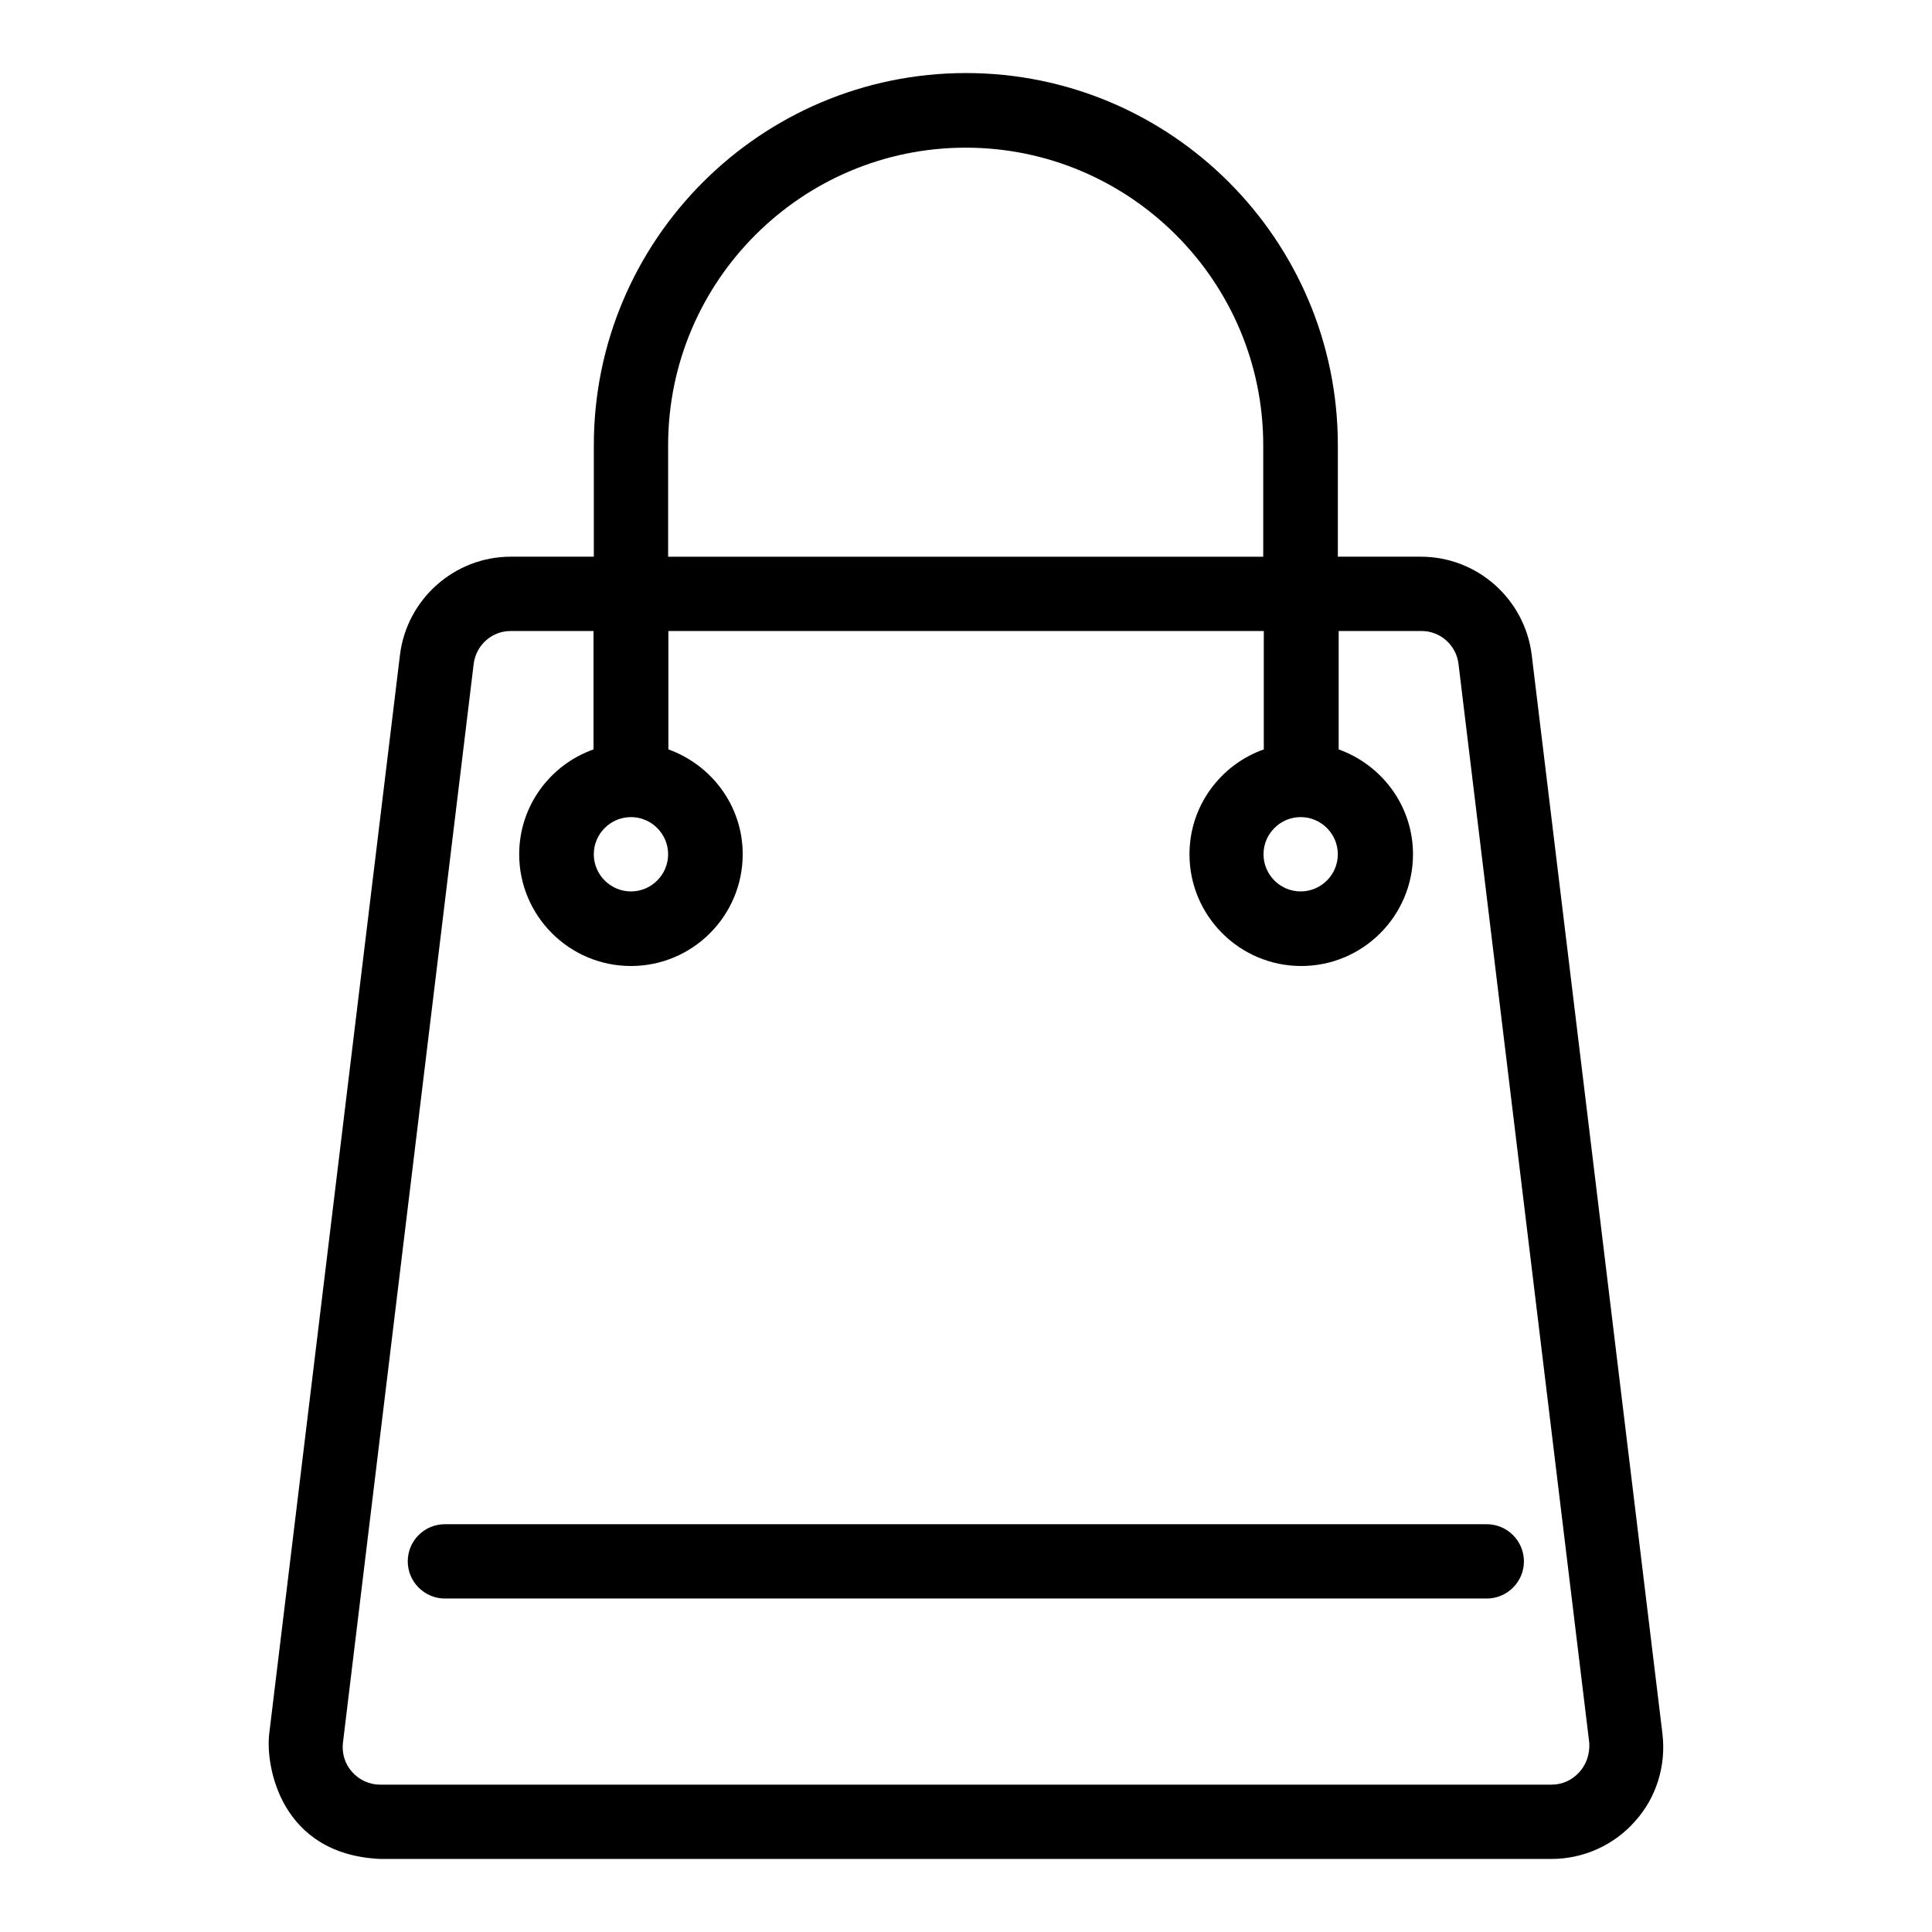 <?xml version="1.0" encoding="UTF-8"?>
<!-- Uploaded to: ICON Repo, www.iconrepo.com, Generator: ICON Repo Mixer Tools -->
<svg fill="#000000" width="800px" height="800px" version="1.1" viewBox="144 144 512 512" xmlns="http://www.w3.org/2000/svg">
 <g>
  <path d="m584.57 603.51-34.652-285.95c-1.832-14.809-14.426-26.031-29.391-26.031h-21.984v-29.543c0-54.426-44.199-98.625-98.547-98.625-54.352 0-98.625 44.199-98.625 98.625v29.543h-21.984c-14.961 0-27.559 11.223-29.391 26.031l-34.656 285.95c-0.992 8.398 2.902 31.906 29.391 33.129h310.45c8.473 0 16.566-3.664 22.137-10 5.648-6.258 8.242-14.734 7.25-23.129zm-263.51-341.52c0-43.512 35.418-78.855 78.855-78.855 43.512 0 78.855 35.418 78.855 78.855v29.543h-157.71zm241.52 351.6c-1.91 2.137-4.504 3.359-7.406 3.359h-310.45c-2.824 0-5.496-1.223-7.406-3.359s-2.75-4.887-2.441-7.711l34.656-285.95c0.609-4.961 4.809-8.703 9.77-8.703h21.984v31.375c-11.449 4.047-19.695 14.961-19.695 27.785 0 16.336 13.281 29.617 29.617 29.617s29.617-13.281 29.617-29.617c0-12.824-8.246-23.664-19.695-27.785v-31.375h157.79v31.375c-11.449 4.047-19.695 14.961-19.695 27.785 0 16.336 13.281 29.617 29.617 29.617 16.336 0 29.617-13.281 29.617-29.617 0-12.824-8.246-23.664-19.695-27.785v-31.375h21.984c4.961 0 9.16 3.742 9.77 8.703l34.656 285.95c0.16 2.828-0.68 5.574-2.59 7.711zm-251.37-253.05c5.418 0 9.848 4.426 9.848 9.848 0 5.418-4.426 9.848-9.848 9.848-5.418 0-9.848-4.426-9.848-9.848 0-5.422 4.426-9.848 9.848-9.848zm177.48 0c5.418 0 9.848 4.426 9.848 9.848 0 5.418-4.426 9.848-9.848 9.848-5.418 0-9.848-4.426-9.848-9.848 0-5.422 4.43-9.848 9.848-9.848z"/>
  <path d="m252.06 557.78c0 5.418 4.426 9.848 9.848 9.848h276.1c5.418 0 9.848-4.426 9.848-9.848 0-5.418-4.426-9.848-9.848-9.848h-276.1c-5.422 0-9.848 4.352-9.848 9.848z"/>
 </g>
</svg>